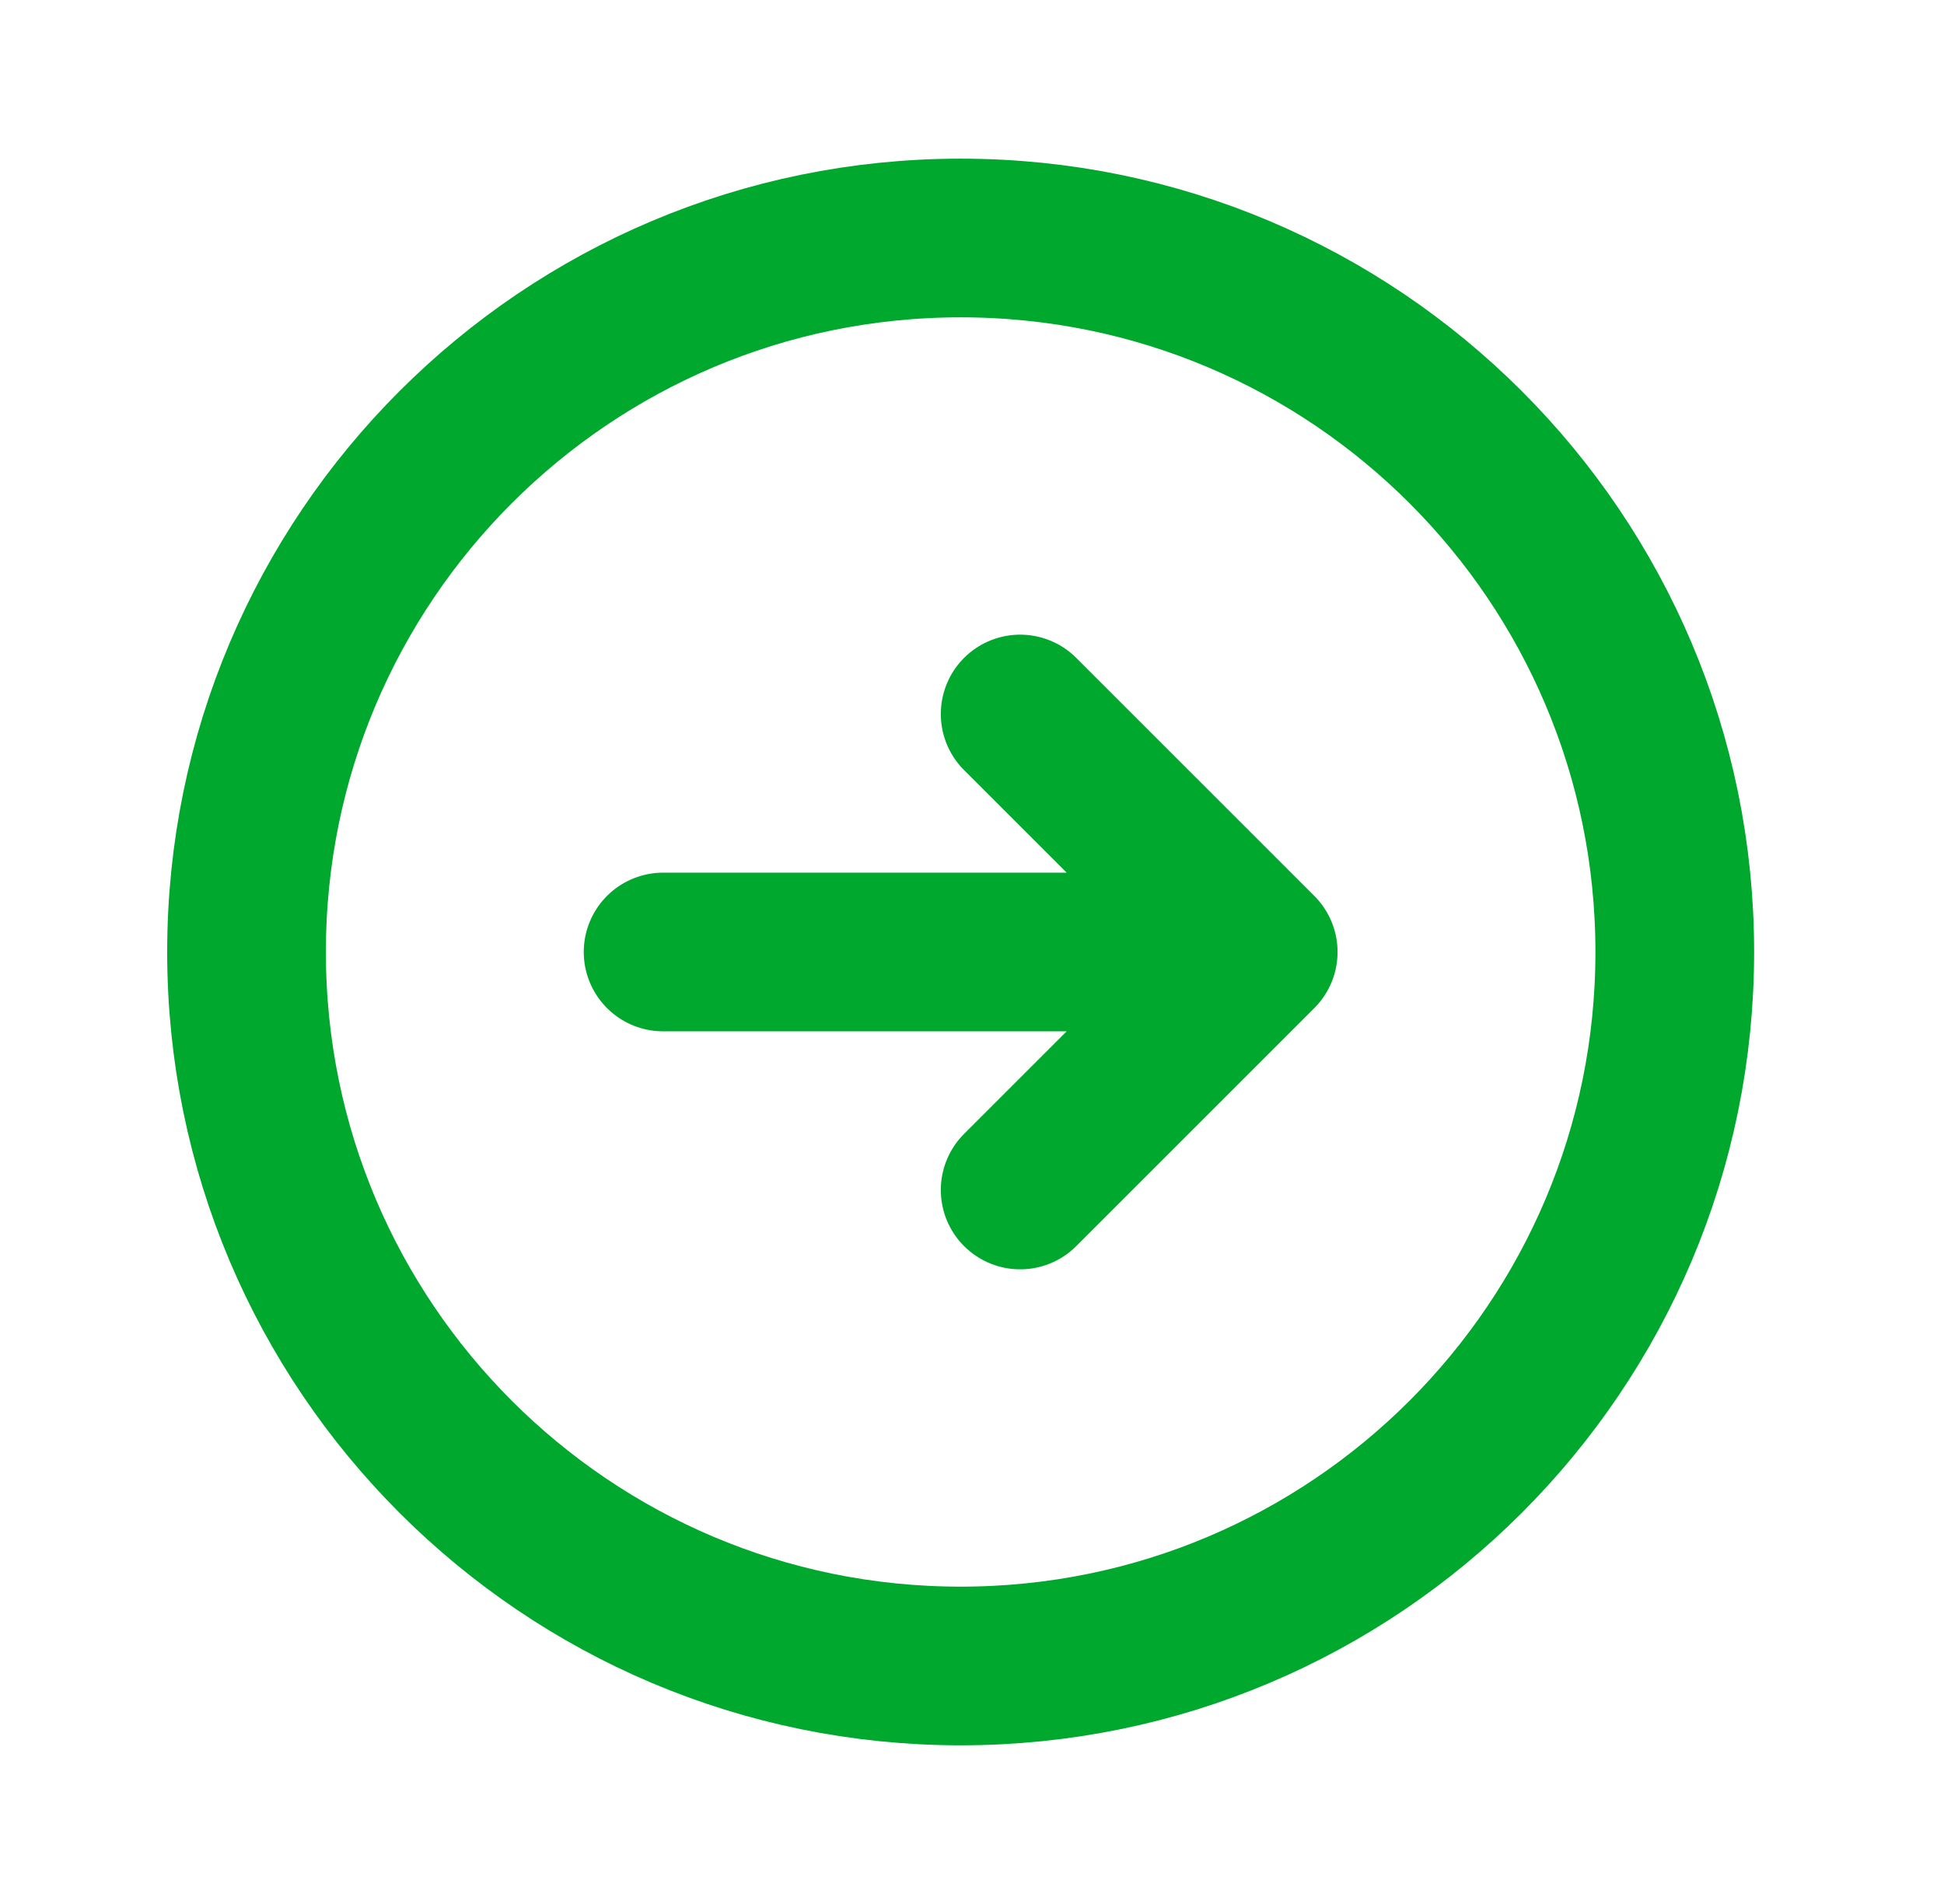 <svg width="49" height="48" viewBox="0 0 49 48" fill="none" xmlns="http://www.w3.org/2000/svg">
<path d="M25.714 30L31.714 24M31.714 24L25.714 18M31.714 24L16.714 24M42.214 24C42.214 33.941 34.155 42 24.214 42C14.273 42 6.214 33.941 6.214 24C6.214 14.059 14.273 6 24.214 6C34.155 6 42.214 14.059 42.214 24Z" stroke="#00A82D" stroke-width="4" stroke-linecap="round" stroke-linejoin="round"/>
</svg>
